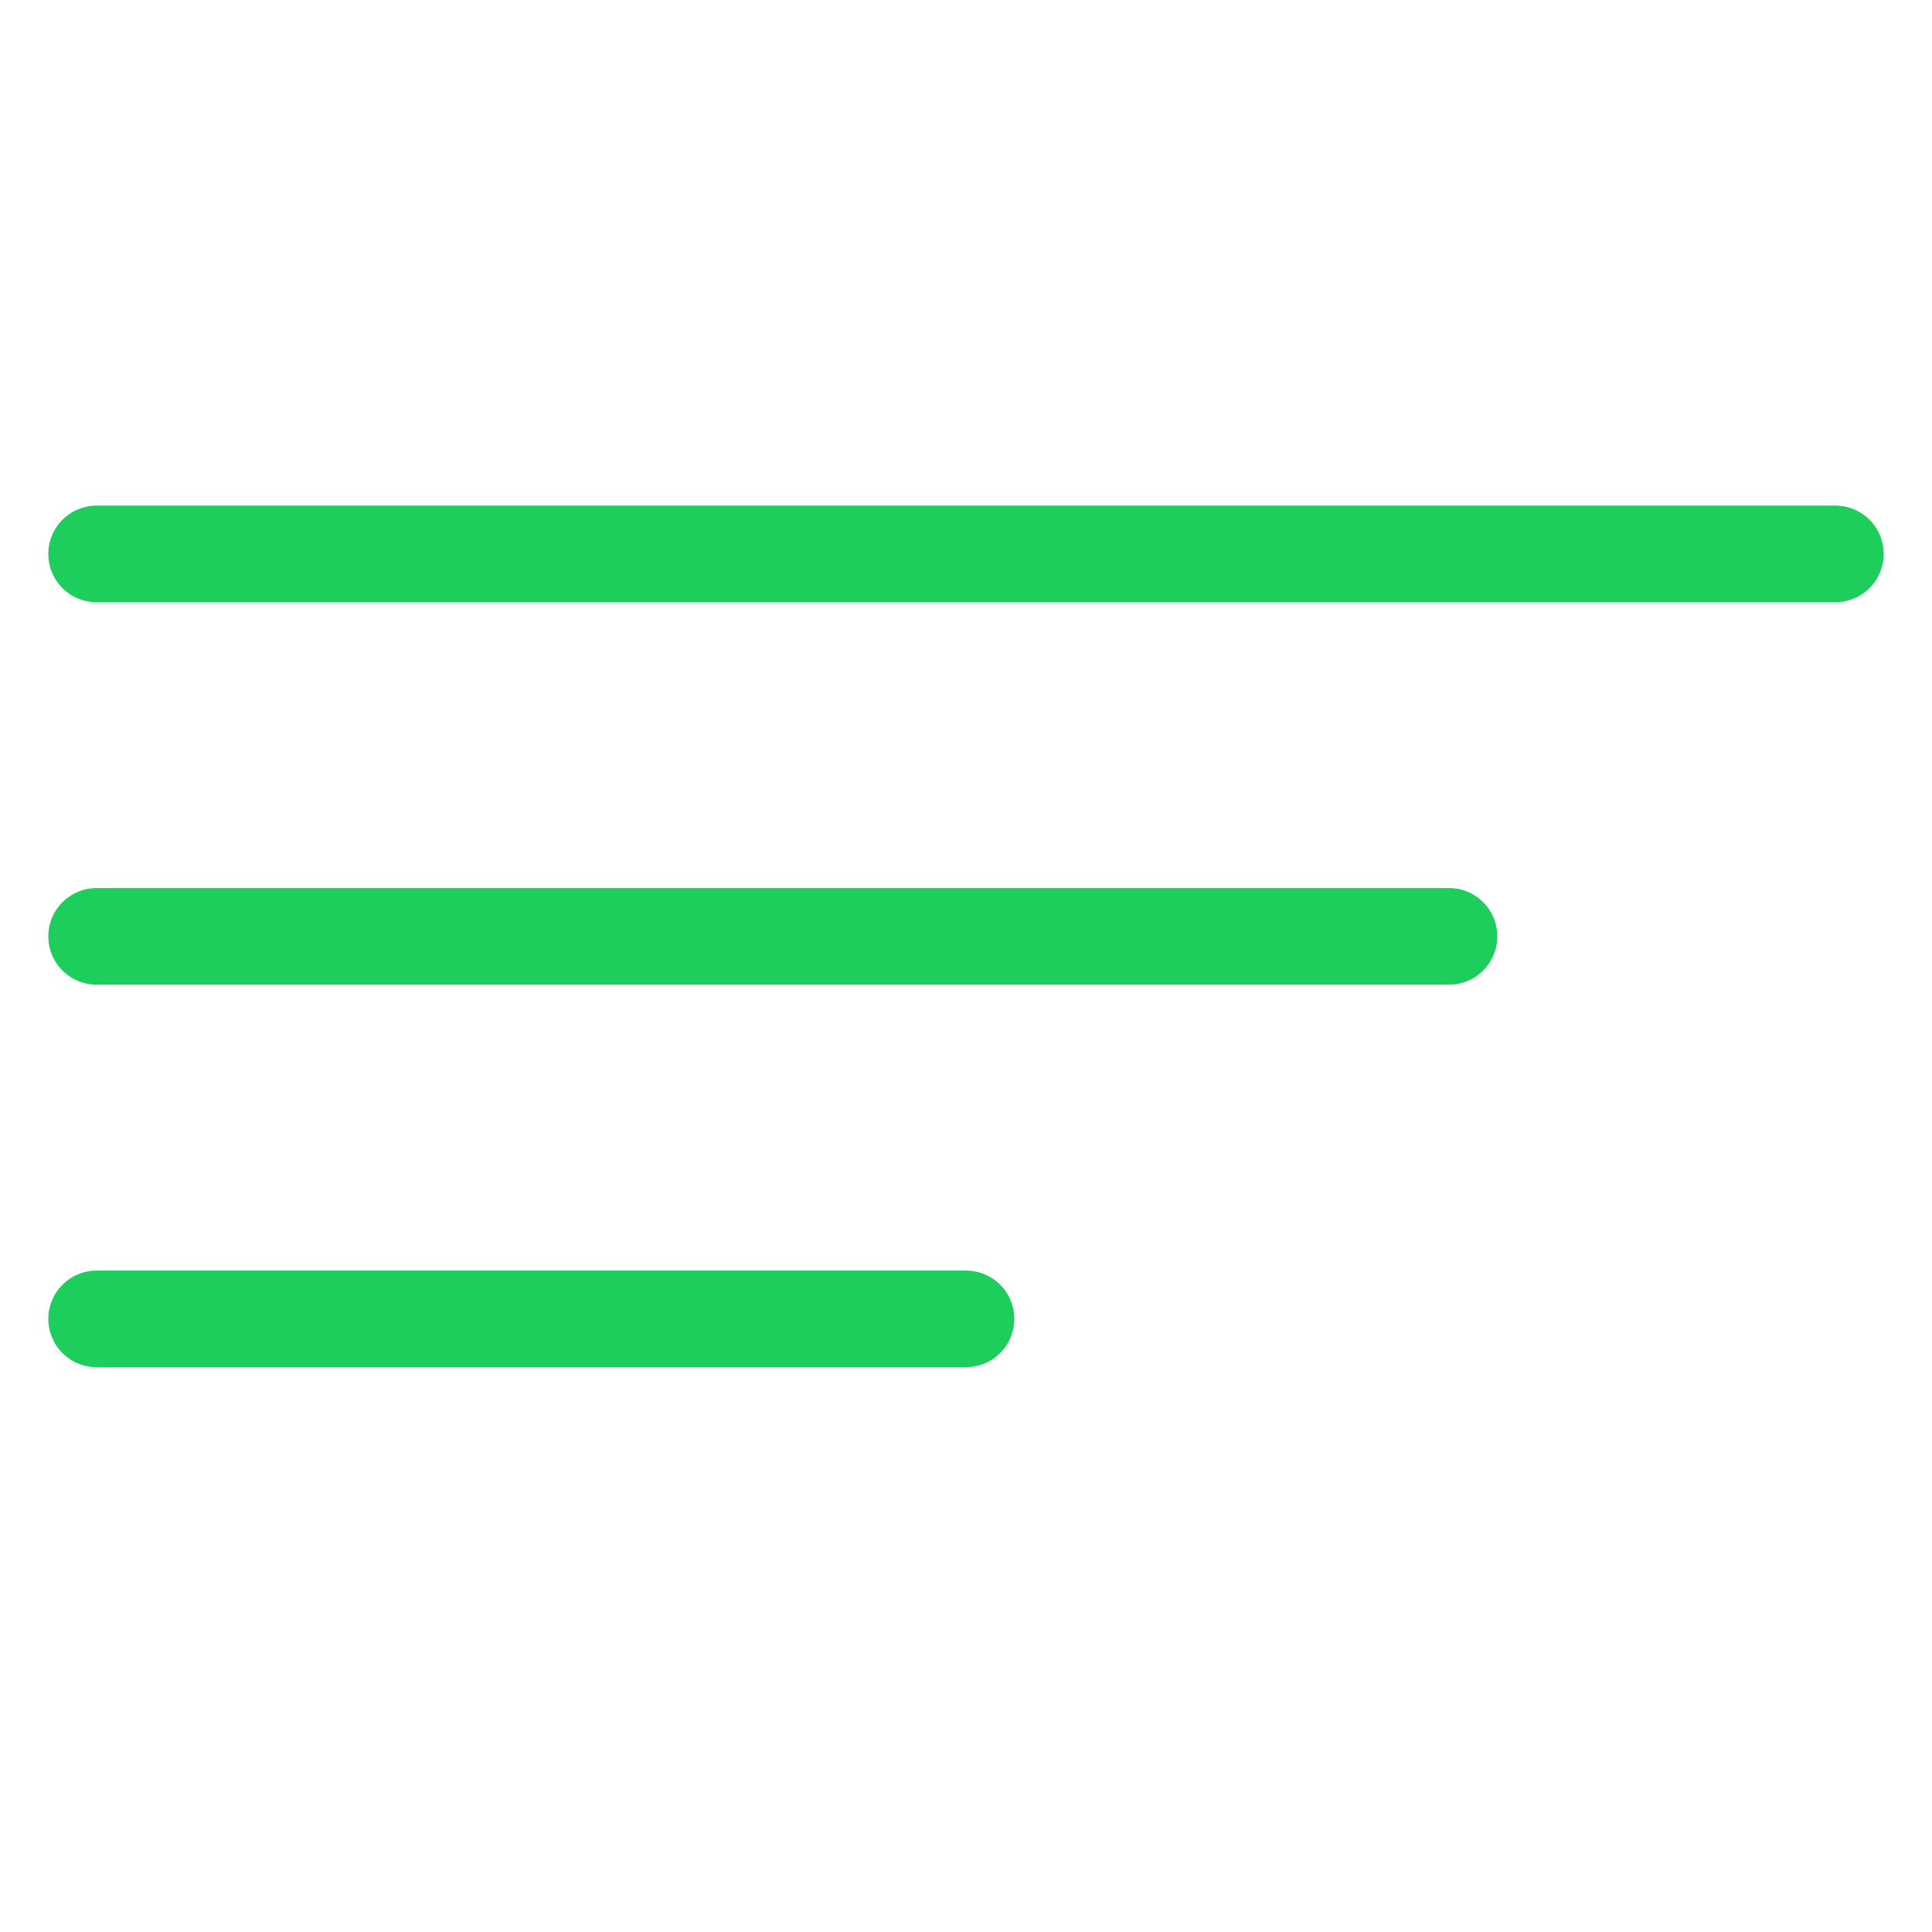 <svg width="45" height="45" viewBox="0 0 20 10" fill="none" xmlns="http://www.w3.org/2000/svg">
<path d="M15 4.693H1" stroke="#1DCE5C" stroke-linecap="round" stroke-linejoin="round"/>
<path d="M19 0.734H1" stroke="#1DCE5C" stroke-linecap="round" stroke-linejoin="round"/>
<path d="M10 8.653H1" stroke="#1DCE5C" stroke-linecap="round" stroke-linejoin="round"/>
</svg>
